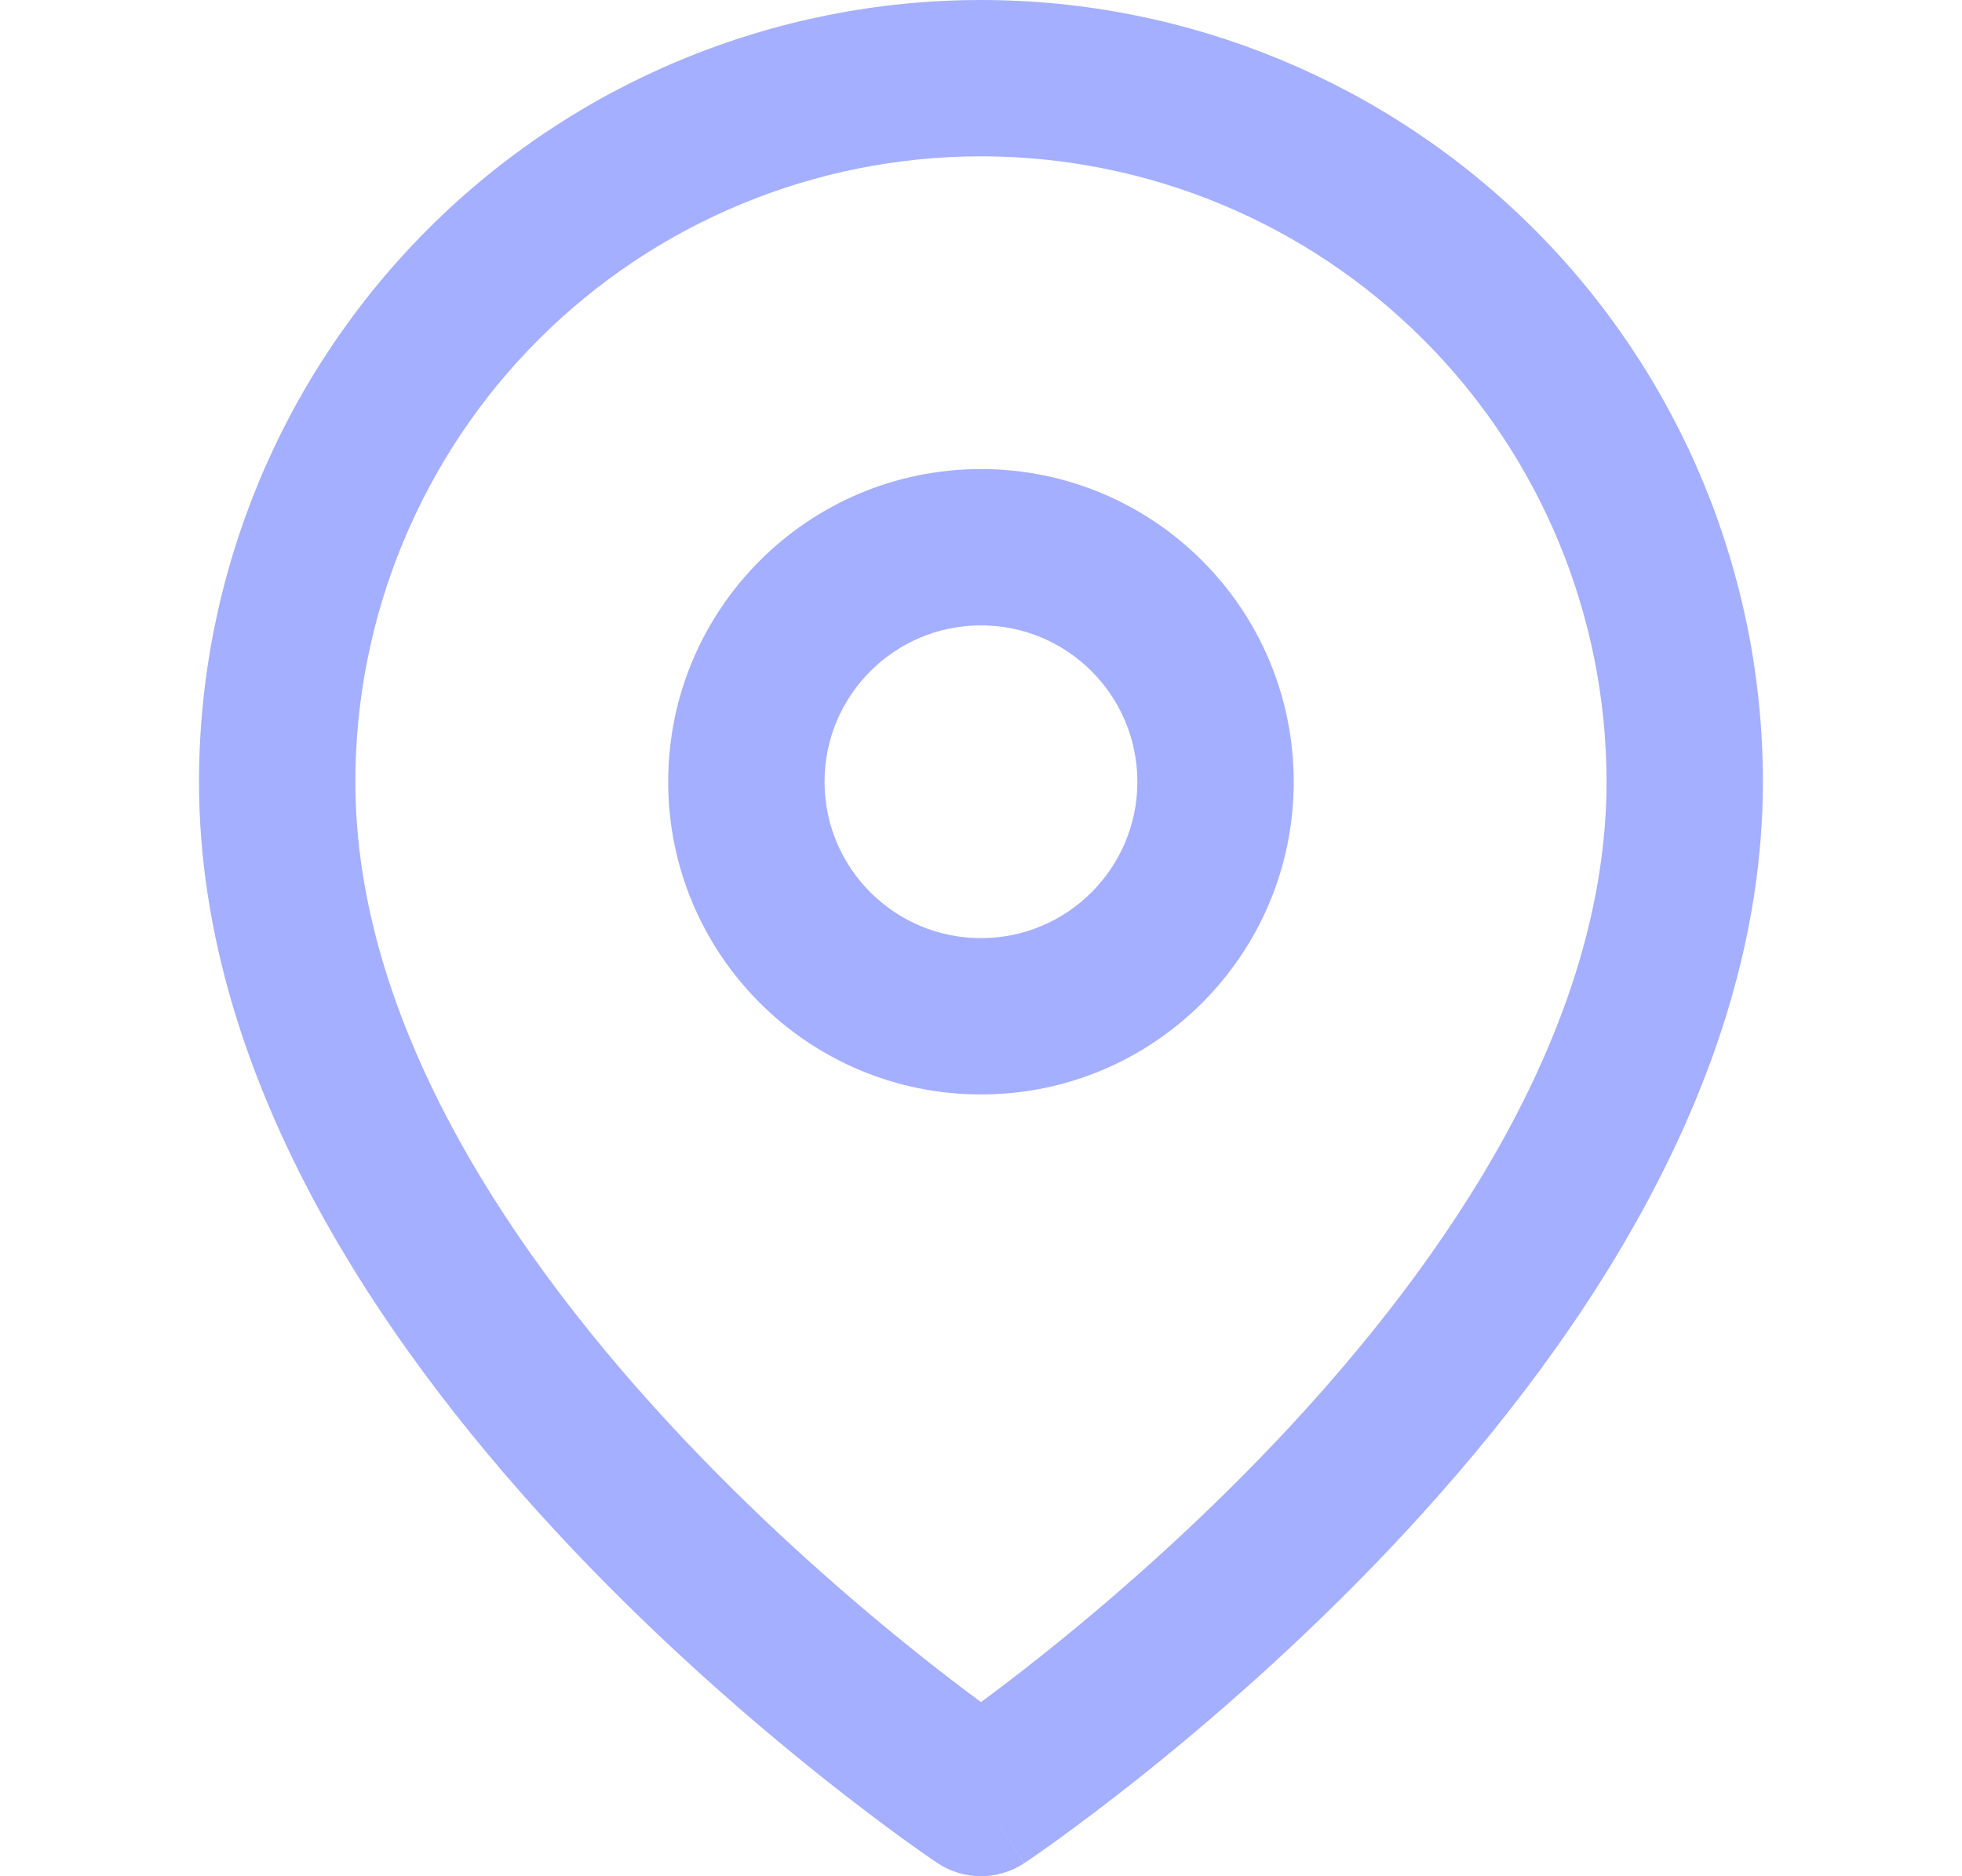 <svg width="23" height="22" viewBox="0 0 23 22" fill="none" xmlns="http://www.w3.org/2000/svg">
<path fill-rule="evenodd" clip-rule="evenodd" d="M11.5 1.833C9.555 1.833 7.689 2.606 6.314 3.981C4.939 5.356 4.166 7.222 4.166 9.167C4.166 12.007 6.014 14.762 8.04 16.901C9.034 17.95 10.032 18.809 10.782 19.407C11.061 19.629 11.304 19.814 11.5 19.958C11.695 19.814 11.939 19.629 12.218 19.407C12.968 18.809 13.965 17.95 14.959 16.901C16.985 14.762 18.833 12.007 18.833 9.167C18.833 7.222 18.06 5.356 16.685 3.981C15.31 2.606 13.445 1.833 11.5 1.833ZM11.5 21.083C10.991 21.846 10.991 21.846 10.991 21.846L10.988 21.844L10.982 21.84L10.961 21.826C10.943 21.814 10.918 21.796 10.885 21.774C10.82 21.729 10.726 21.663 10.608 21.578C10.373 21.407 10.039 21.159 9.64 20.841C8.843 20.206 7.777 19.289 6.709 18.162C4.61 15.946 2.333 12.743 2.333 9.167C2.333 6.736 3.299 4.404 5.018 2.685C6.737 0.966 9.069 0 11.5 0C13.931 0 16.262 0.966 17.982 2.685C19.701 4.404 20.666 6.736 20.666 9.167C20.666 12.743 18.389 15.946 16.29 18.162C15.222 19.289 14.157 20.206 13.36 20.841C12.96 21.159 12.627 21.407 12.391 21.578C12.273 21.663 12.179 21.729 12.114 21.774C12.082 21.796 12.056 21.814 12.038 21.826L12.017 21.84L12.011 21.844L12.009 21.845C12.009 21.845 12.008 21.846 11.5 21.083ZM11.5 21.083L12.008 21.846C11.7 22.051 11.299 22.051 10.991 21.846L11.5 21.083Z" fill="#A5AFFF"/>
<path fill-rule="evenodd" clip-rule="evenodd" d="M11.5 7.333C10.487 7.333 9.666 8.154 9.666 9.167C9.666 10.179 10.487 11 11.5 11C12.512 11 13.333 10.179 13.333 9.167C13.333 8.154 12.512 7.333 11.5 7.333ZM7.833 9.167C7.833 7.142 9.475 5.5 11.5 5.5C13.525 5.5 15.166 7.142 15.166 9.167C15.166 11.192 13.525 12.833 11.5 12.833C9.475 12.833 7.833 11.192 7.833 9.167Z" fill="#A5AFFF"/>
</svg>
